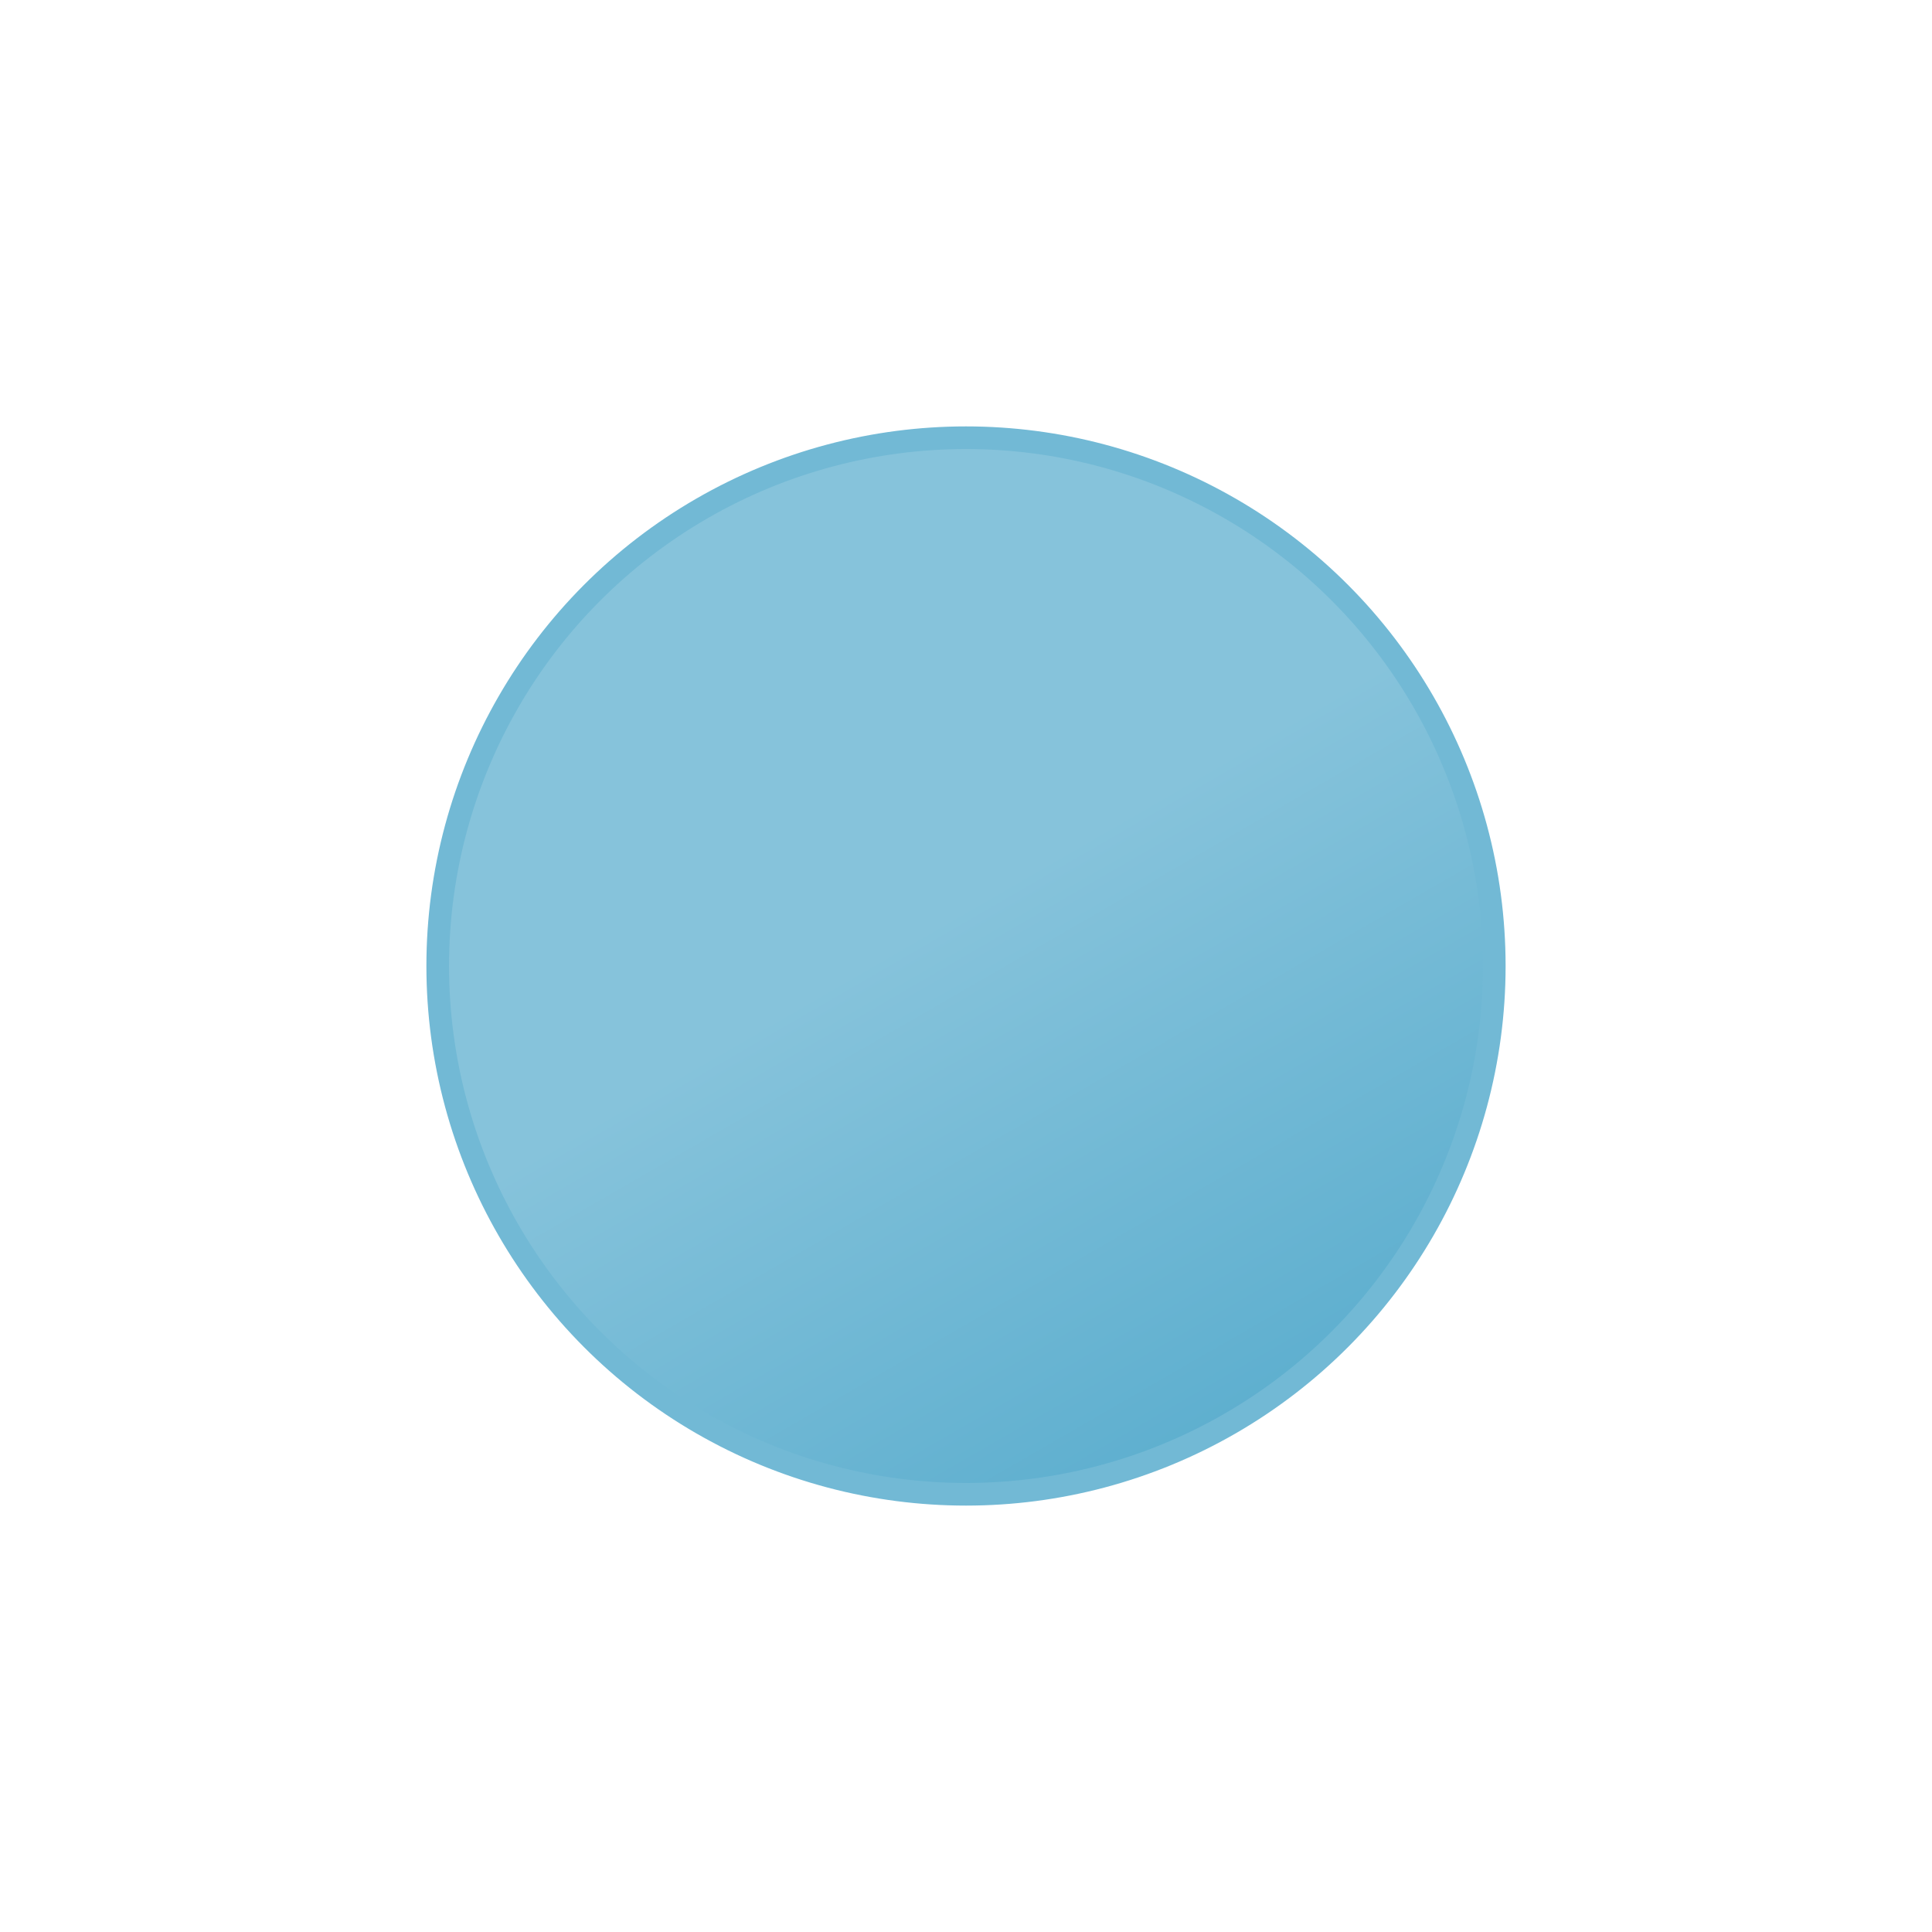 <svg xmlns="http://www.w3.org/2000/svg" viewBox="0 0 512 512">
    <defs>
        <linearGradient id="a" x1="185.99" y1="134.74" x2="326.01" y2="377.26" gradientUnits="userSpaceOnUse">
            <stop offset="0" stop-color="#86c3db"/>
            <stop offset="0.45" stop-color="#86c3db"/>
            <stop offset="1" stop-color="#5eafcf"/>
        </linearGradient>
    </defs>
    <circle cx="256" cy="256" r="140" stroke="#72b9d5" stroke-linecap="round" stroke-linejoin="round" stroke-width="6" fill="url(#a)"/>
</svg>
